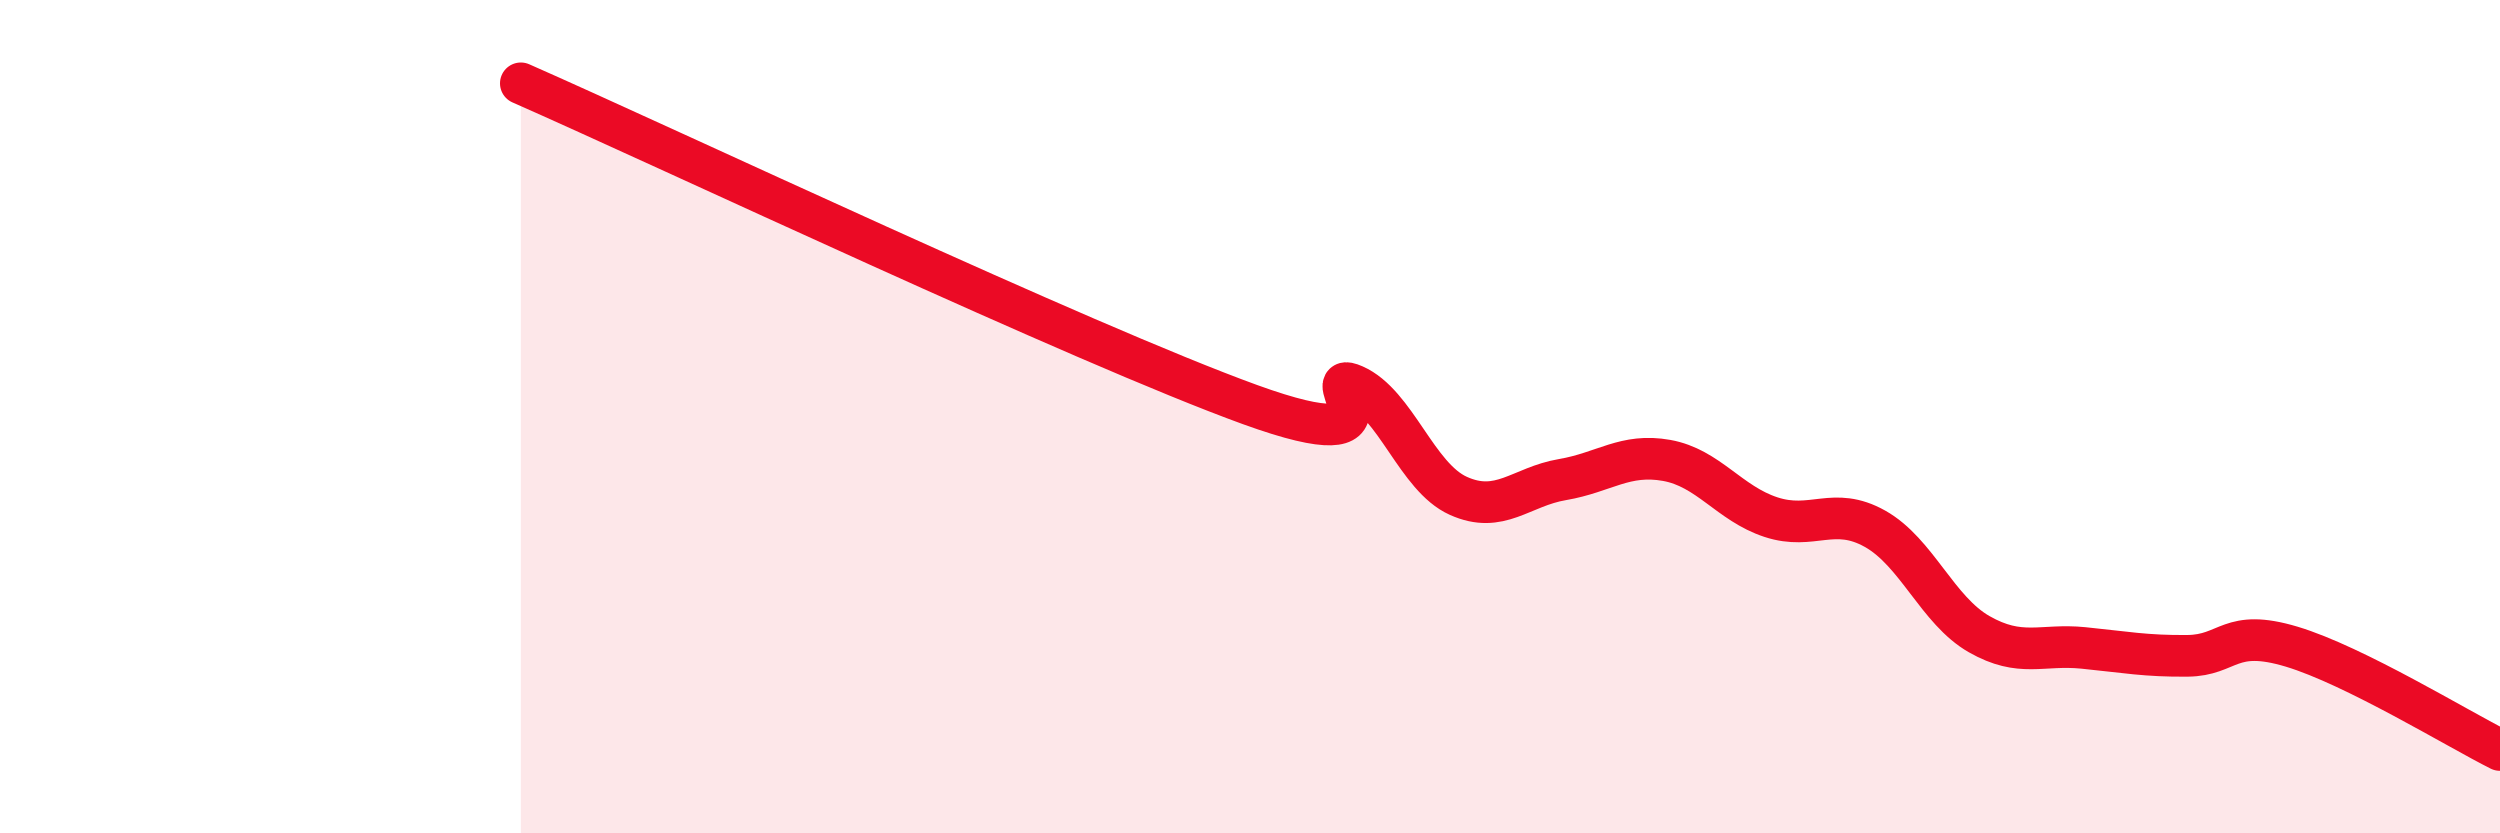 
    <svg width="60" height="20" viewBox="0 0 60 20" xmlns="http://www.w3.org/2000/svg">
      <path
        d="M 12.5,2 C 16,3.54 26,8.26 30,9.71 C 34,11.16 31.5,8.81 32.5,9.25 C 33.5,9.69 34,11.45 35,11.9 C 36,12.35 36.5,11.68 37.5,11.51 C 38.5,11.34 39,10.87 40,11.05 C 41,11.23 41.5,12.08 42.5,12.41 C 43.5,12.74 44,12.13 45,12.69 C 46,13.25 46.5,14.65 47.5,15.22 C 48.5,15.79 49,15.45 50,15.55 C 51,15.65 51.5,15.75 52.5,15.74 C 53.5,15.73 53.5,15.07 55,15.52 C 56.5,15.97 59,17.5 60,18L60 20L12.5 20Z"
        fill="#EB0A25"
        opacity="0.1"
        stroke-linecap="round"
        stroke-linejoin="round"
      />
      <path
        d="M 12.5,2 C 16,3.54 26,8.26 30,9.71 C 34,11.16 31.5,8.81 32.5,9.25 C 33.5,9.69 34,11.45 35,11.9 C 36,12.35 36.5,11.68 37.5,11.51 C 38.5,11.34 39,10.87 40,11.05 C 41,11.23 41.5,12.08 42.5,12.41 C 43.5,12.74 44,12.13 45,12.69 C 46,13.25 46.5,14.65 47.5,15.22 C 48.5,15.79 49,15.45 50,15.55 C 51,15.65 51.5,15.75 52.5,15.74 C 53.5,15.73 53.5,15.07 55,15.52 C 56.5,15.97 59,17.5 60,18"
        stroke="#EB0A25"
        stroke-width="1"
        fill="none"
        stroke-linecap="round"
        stroke-linejoin="round"
      />
    </svg>
  
